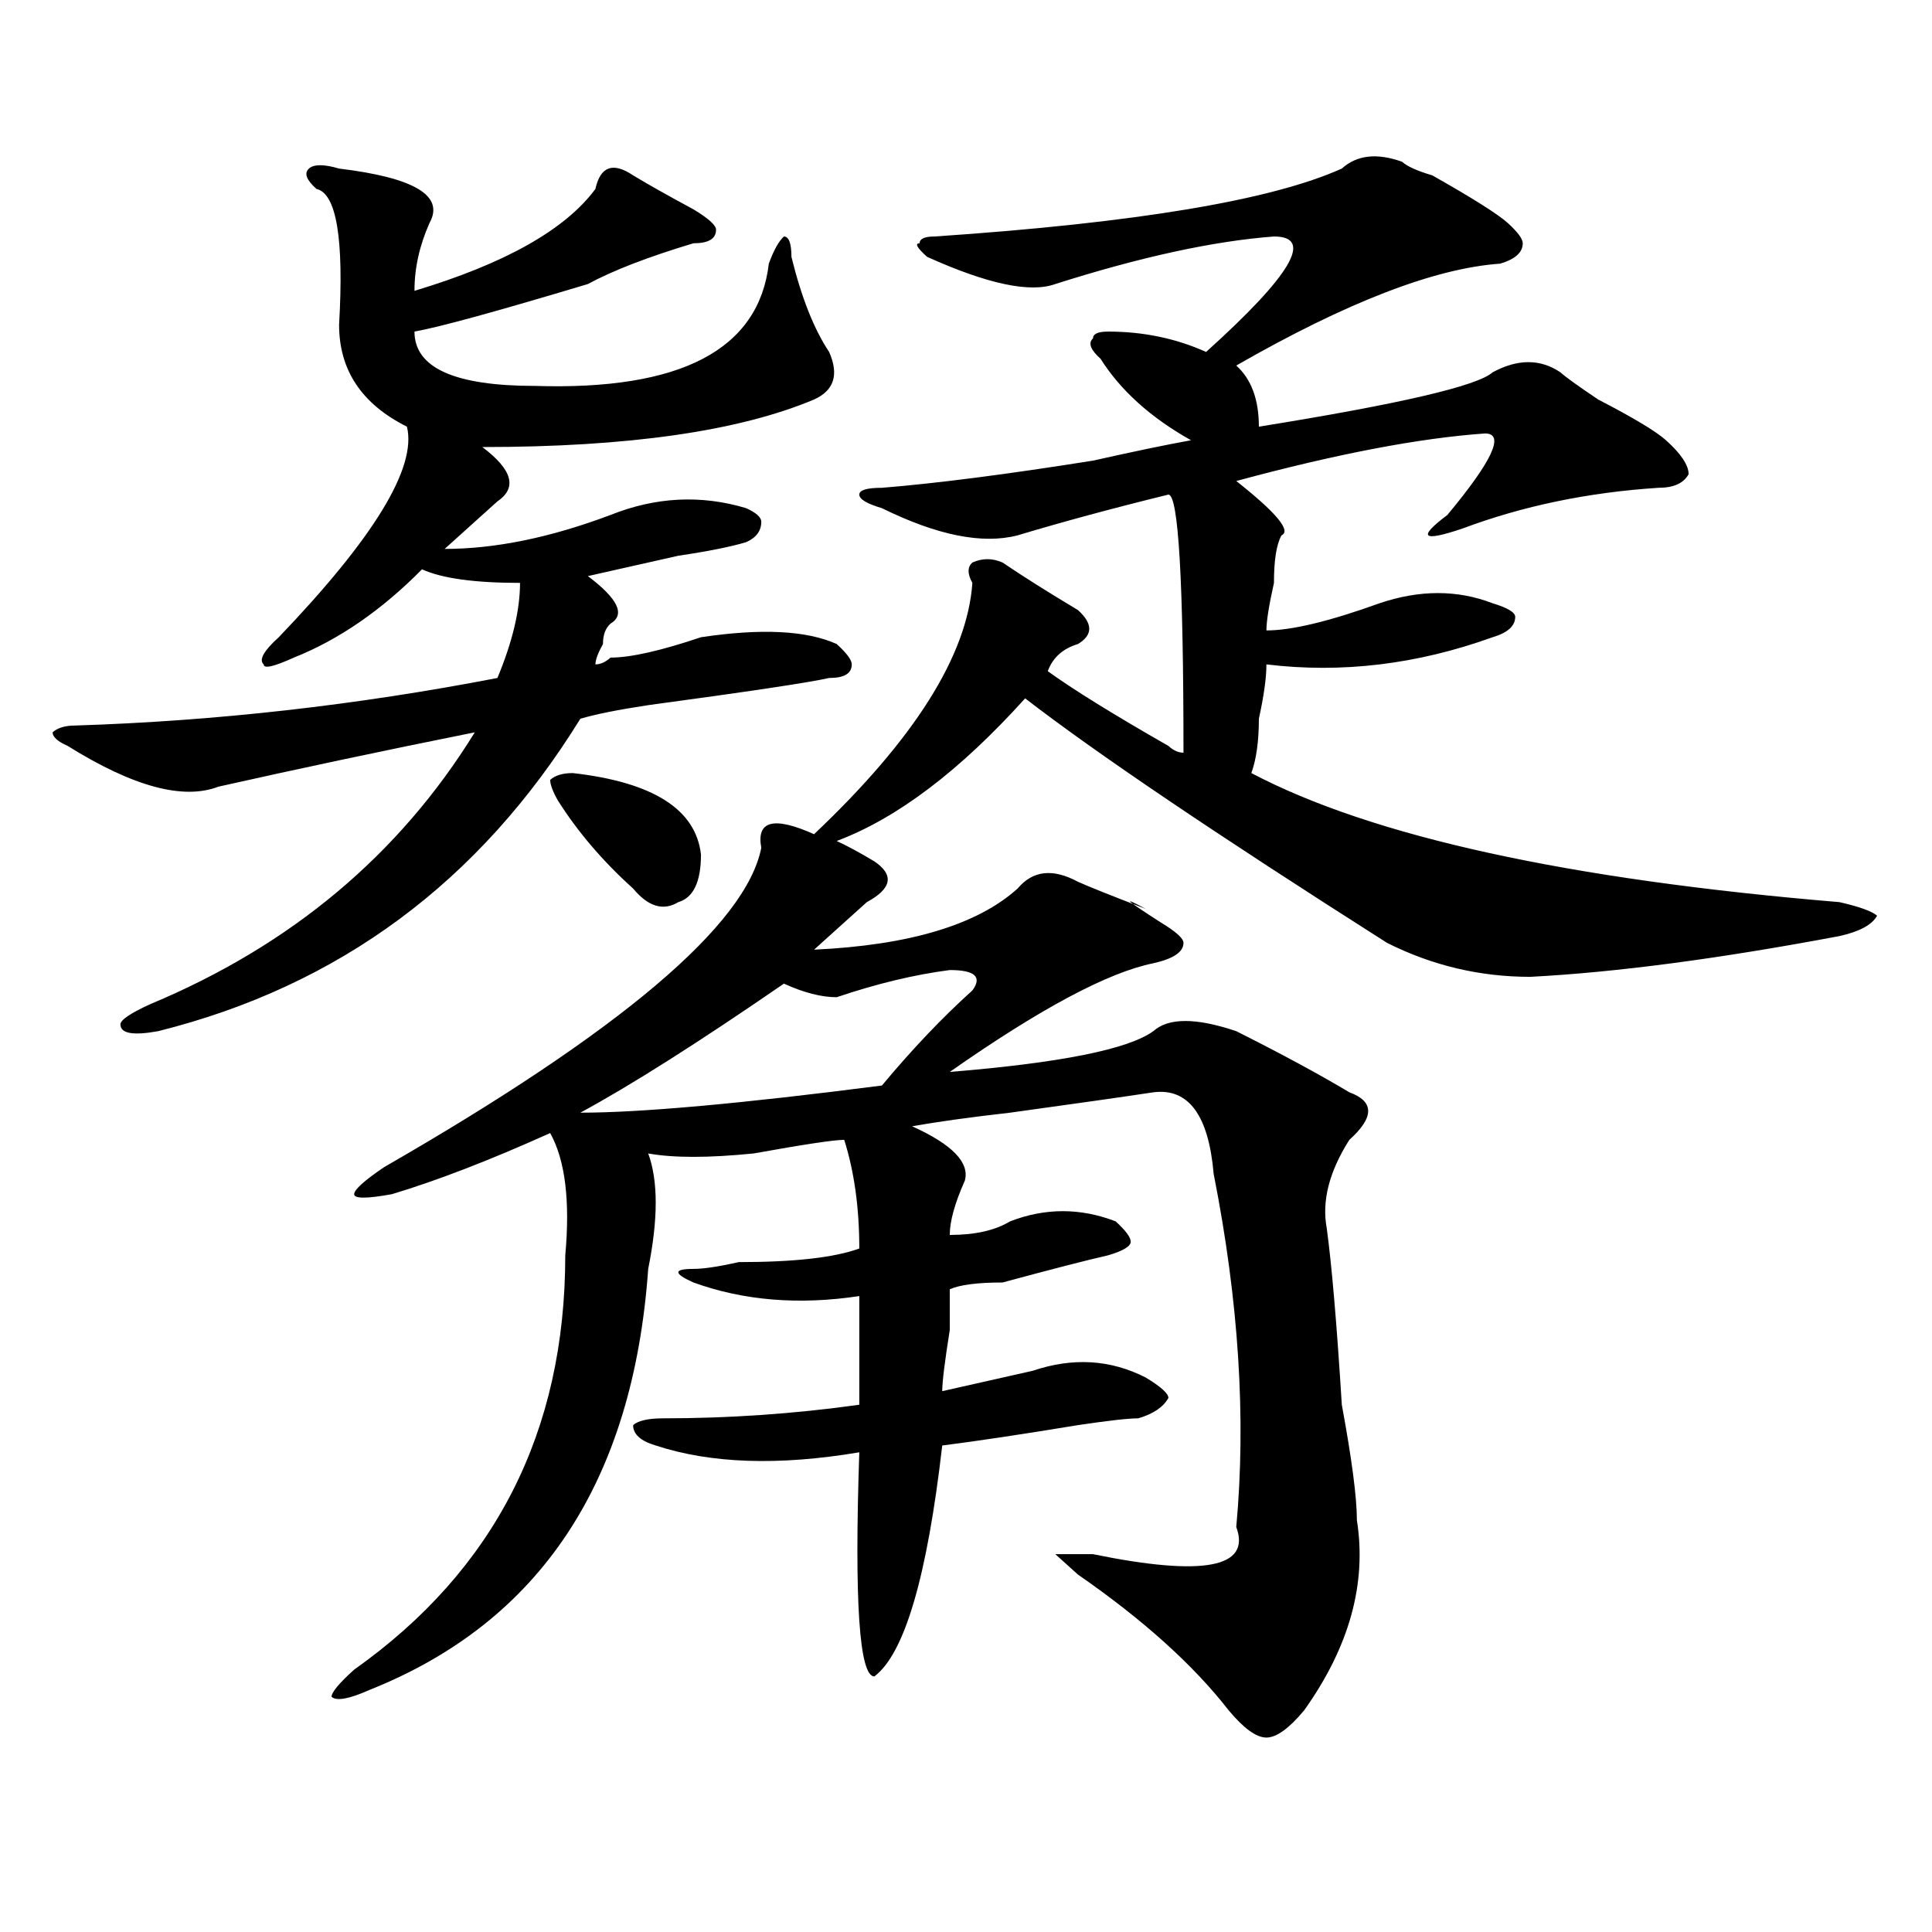 <?xml version="1.0" encoding="utf-8"?>
<!-- Generator: Adobe Illustrator 16.0.0, SVG Export Plug-In . SVG Version: 6.00 Build 0)  -->
<!DOCTYPE svg PUBLIC "-//W3C//DTD SVG 1.1//EN" "http://www.w3.org/Graphics/SVG/1.1/DTD/svg11.dtd">
<svg version="1.1" id="图层_1" xmlns="http://www.w3.org/2000/svg" xmlns:xlink="http://www.w3.org/1999/xlink" x="0px" y="0px"
	 width="1000px" height="1000px" viewBox="0 0 1000 1000" enable-background="new 0 0 1000 1000" xml:space="preserve">
<path d="M175.508,87.25c39.023,4.724,54.633,14.063,46.828,28.125c-5.243,11.755-7.805,23.456-7.805,35.156
	c46.828-14.063,78.047-31.641,93.656-52.734c2.562-11.7,9.085-14.063,19.512-7.031c7.805,4.724,18.171,10.547,31.219,17.578
	c7.805,4.724,11.707,8.239,11.707,10.547c0,4.724-3.902,7.031-11.707,7.031c-23.414,7.031-41.646,14.063-54.633,21.094
	c-46.828,14.063-76.767,22.302-89.754,24.609c0,18.786,20.792,28.125,62.438,28.125c75.425,2.362,115.729-18.731,120.973-63.281
	c2.562-7.031,5.183-11.7,7.805-14.063c2.562,0,3.902,3.516,3.902,10.547c5.183,21.094,11.707,37.519,19.512,49.219
	c5.183,11.755,2.562,19.94-7.805,24.609c-39.023,16.425-96.278,24.609-171.703,24.609c15.609,11.755,18.171,21.094,7.805,28.125
	c-7.805,7.031-16.95,15.271-27.316,24.609c25.976,0,54.633-5.822,85.852-17.578c23.414-9.339,46.828-10.547,70.242-3.516
	c5.183,2.362,7.805,4.725,7.805,7.031c0,4.725-2.622,8.24-7.805,10.547c-7.805,2.362-19.512,4.725-35.121,7.031
	c-20.853,4.725-36.462,8.24-46.828,10.547c15.609,11.756,19.512,19.94,11.707,24.609c-2.622,2.362-3.902,5.878-3.902,10.547
	c-2.622,4.725-3.902,8.24-3.902,10.547c2.562,0,5.183-1.153,7.805-3.516c10.366,0,25.976-3.516,46.828-10.547
	c31.219-4.669,54.633-3.516,70.242,3.516c5.183,4.725,7.805,8.24,7.805,10.547c0,4.725-3.902,7.031-11.707,7.031
	c-10.427,2.362-41.646,7.031-93.656,14.063c-15.609,2.362-27.316,4.725-35.121,7.031
	c-52.071,84.375-124.875,138.318-218.531,161.719c-13.048,2.362-19.512,1.209-19.512-3.516c0-2.307,5.183-5.822,15.609-10.547
	c72.804-30.432,128.777-77.344,167.801-140.625c-46.828,9.394-91.095,18.787-132.68,28.125c-18.231,7.031-44.267,0-78.047-21.094
	c-5.243-2.307-7.805-4.669-7.805-7.031c2.562-2.307,6.464-3.516,11.707-3.516c72.804-2.307,145.667-10.547,218.531-24.609
	c7.805-18.731,11.707-35.156,11.707-49.219c-23.414,0-40.364-2.307-50.73-7.031c-20.853,21.094-42.926,36.365-66.34,45.703
	c-10.427,4.725-15.609,5.878-15.609,3.516c-2.622-2.307,0-7.031,7.805-14.063c49.39-51.525,71.522-87.891,66.34-108.984
	c-23.414-11.7-35.121-29.278-35.121-52.734c2.562-44.495-1.341-67.95-11.707-70.313c-5.243-4.669-6.524-8.185-3.902-10.547
	C162.46,84.942,167.703,84.942,175.508,87.25z M421.355,431.781c52.011-49.219,79.327-92.56,81.949-130.078
	c-2.622-4.669-2.622-8.185,0-10.547c5.183-2.307,10.366-2.307,15.609,0c10.366,7.031,23.414,15.271,39.023,24.609
	c7.805,7.031,7.805,12.909,0,17.578c-7.805,2.362-13.048,7.031-15.609,14.063c12.987,9.394,33.78,22.303,62.438,38.672
	c2.562,2.362,5.183,3.516,7.805,3.516c0-89.044-2.622-133.594-7.805-133.594c-28.657,7.031-54.633,14.063-78.047,21.094
	c-18.231,4.725-41.646,0-70.242-14.063c-7.805-2.308-11.707-4.669-11.707-7.031c0-2.308,3.902-3.516,11.707-3.516
	c28.597-2.308,64.999-7.031,109.266-14.063c20.792-4.669,37.683-8.185,50.73-10.547c-20.853-11.7-36.462-25.763-46.828-42.188
	c-5.243-4.669-6.524-8.185-3.902-10.547c0-2.308,2.562-3.516,7.805-3.516c18.171,0,35.121,3.516,50.73,10.547
	c44.206-39.825,55.913-59.766,35.121-59.766c-31.219,2.362-68.962,10.547-113.168,24.609c-13.048,4.724-35.121,0-66.34-14.063
	c-5.243-4.669-6.524-7.031-3.902-7.031c0-2.308,2.562-3.516,7.805-3.516c104.022-7.031,174.265-18.731,210.727-35.156
	c7.805-7.031,18.171-8.185,31.219-3.516c2.562,2.362,7.805,4.724,15.609,7.031c20.792,11.755,33.78,19.94,39.023,24.609
	c5.183,4.724,7.805,8.239,7.805,10.547c0,4.724-3.902,8.239-11.707,10.547c-33.841,2.362-79.388,19.94-136.582,52.734
	c7.805,7.031,11.707,17.578,11.707,31.641c72.804-11.7,113.168-21.094,120.973-28.125c12.987-7.031,24.694-7.031,35.121,0
	c2.562,2.362,9.085,7.031,19.512,14.063c18.171,9.394,29.878,16.425,35.121,21.094c7.805,7.031,11.707,12.909,11.707,17.578
	c-2.622,4.724-7.805,7.031-15.609,7.031c-36.462,2.362-70.242,9.394-101.461,21.094c-20.853,7.031-23.414,4.725-7.805-7.031
	c23.414-28.125,29.878-42.188,19.512-42.188c-33.841,2.362-76.767,10.547-128.777,24.609c20.792,16.425,28.597,25.818,23.414,28.125
	c-2.622,4.725-3.902,12.909-3.902,24.609c-2.622,11.756-3.902,19.94-3.902,24.609c12.987,0,32.499-4.669,58.535-14.063
	c20.792-7.031,40.304-7.031,58.535,0c7.805,2.362,11.707,4.725,11.707,7.031c0,4.725-3.902,8.24-11.707,10.547
	c-39.023,14.063-78.047,18.787-117.07,14.063c0,7.031-1.341,16.425-3.902,28.125c0,11.756-1.341,21.094-3.902,28.125
	c62.438,32.85,163.898,55.097,304.383,66.797c10.366,2.362,16.89,4.725,19.512,7.031c-2.622,4.725-9.146,8.24-19.512,10.547
	c-62.438,11.756-115.79,18.787-159.996,21.094c-26.036,0-50.73-5.822-74.145-17.578c-88.474-56.25-150.911-98.438-187.313-126.563
	c-33.841,37.519-66.34,62.128-97.559,73.828c5.183,2.362,11.707,5.878,19.512,10.547c10.366,7.031,9.085,14.063-3.902,21.094
	c-7.805,7.031-16.95,15.271-27.316,24.609c49.39-2.307,84.511-12.854,105.363-31.641c7.805-9.338,18.171-10.547,31.219-3.516
	c5.183,2.362,16.89,7.031,35.121,14.063c-13.048-7.031-10.427-4.669,7.805,7.031c7.805,4.725,11.707,8.24,11.707,10.547
	c0,4.725-5.243,8.24-15.609,10.547c-23.414,4.725-58.535,23.456-105.363,56.25c57.194-4.669,92.315-11.7,105.363-21.094
	c7.805-7.031,22.073-7.031,42.926,0c23.414,11.756,42.926,22.303,58.535,31.641c12.987,4.725,12.987,12.909,0,24.609
	c-10.427,16.425-14.329,31.641-11.707,45.703c2.562,18.787,5.183,49.219,7.805,91.406c5.183,28.125,7.805,48.065,7.805,59.766
	c5.183,32.794-3.902,65.588-27.316,98.438c-7.805,9.338-14.329,14.063-19.512,14.063c-5.243,0-11.707-4.725-19.512-14.063
	c-18.231-23.456-44.267-46.912-78.047-70.313l-11.707-10.547h19.512c57.194,11.7,81.949,7.031,74.145-14.063
	c5.183-56.25,1.28-117.169-11.707-182.813c-2.622-30.432-13.048-44.494-31.219-42.188c-15.609,2.362-40.364,5.878-74.145,10.547
	c-20.853,2.362-37.743,4.725-50.73,7.031c20.792,9.394,29.878,18.787,27.316,28.125c-5.243,11.756-7.805,21.094-7.805,28.125
	c12.987,0,23.414-2.307,31.219-7.031c18.171-7.031,36.401-7.031,54.633,0c5.183,4.725,7.805,8.24,7.805,10.547
	c0,2.362-3.902,4.725-11.707,7.031c-10.427,2.362-28.657,7.031-54.633,14.063c-13.048,0-22.134,1.209-27.316,3.516
	c0,2.362,0,9.394,0,21.094c-2.622,16.425-3.902,26.972-3.902,31.641c20.792-4.669,36.401-8.185,46.828-10.547
	c20.792-7.031,40.304-5.822,58.535,3.516c7.805,4.725,11.707,8.24,11.707,10.547c-2.622,4.725-7.805,8.24-15.609,10.547
	c-5.243,0-15.609,1.209-31.219,3.516c-28.657,4.725-52.071,8.24-70.242,10.547c-7.805,67.95-19.512,107.775-35.121,119.531
	c-7.805,0-10.427-38.672-7.805-116.016c-41.646,7.031-76.767,5.878-105.363-3.516c-7.805-2.307-11.707-5.822-11.707-10.547
	c2.562-2.307,7.805-3.516,15.609-3.516c33.78,0,67.62-2.307,101.461-7.031c0-21.094,0-39.825,0-56.25
	c-31.219,4.725-59.876,2.362-85.852-7.031c-10.427-4.669-10.427-7.031,0-7.031c5.183,0,12.987-1.153,23.414-3.516
	c28.597,0,49.39-2.307,62.438-7.031c0-21.094-2.622-39.825-7.805-56.25c-5.243,0-20.853,2.362-46.828,7.031
	c-23.414,2.362-41.646,2.362-54.633,0c5.183,14.063,5.183,34.003,0,59.766c-7.805,110.193-55.974,182.813-144.387,217.969
	c-10.427,4.669-16.95,5.822-19.512,3.516c0-2.362,3.902-7.031,11.707-14.063c72.804-51.581,109.266-123.047,109.266-214.453
	c2.562-28.125,0-49.219-7.805-63.281c-31.219,14.063-58.535,24.609-81.949,31.641c-13.048,2.362-19.512,2.362-19.512,0
	c0-2.307,5.183-7.031,15.609-14.063c122.253-70.313,187.313-125.354,195.117-165.234
	C391.417,424.75,400.503,422.443,421.355,431.781z M296.48,400.141c41.585,4.725,63.718,18.787,66.34,42.188
	c0,14.063-3.902,22.303-11.707,24.609c-7.805,4.725-15.609,2.362-23.414-7.031c-15.609-14.063-28.657-29.278-39.023-45.703
	c-2.622-4.669-3.902-8.185-3.902-10.547C287.335,401.35,291.237,400.141,296.48,400.141z M491.598,502.094
	c-18.231,2.362-37.743,7.031-58.535,14.063c-7.805,0-16.95-2.307-27.316-7.031c-44.267,30.487-79.388,52.734-105.363,66.797
	c31.219,0,83.229-4.669,156.094-14.063c15.609-18.731,31.219-35.156,46.828-49.219C508.487,505.609,504.585,502.094,491.598,502.094
	z"/>
</svg>
